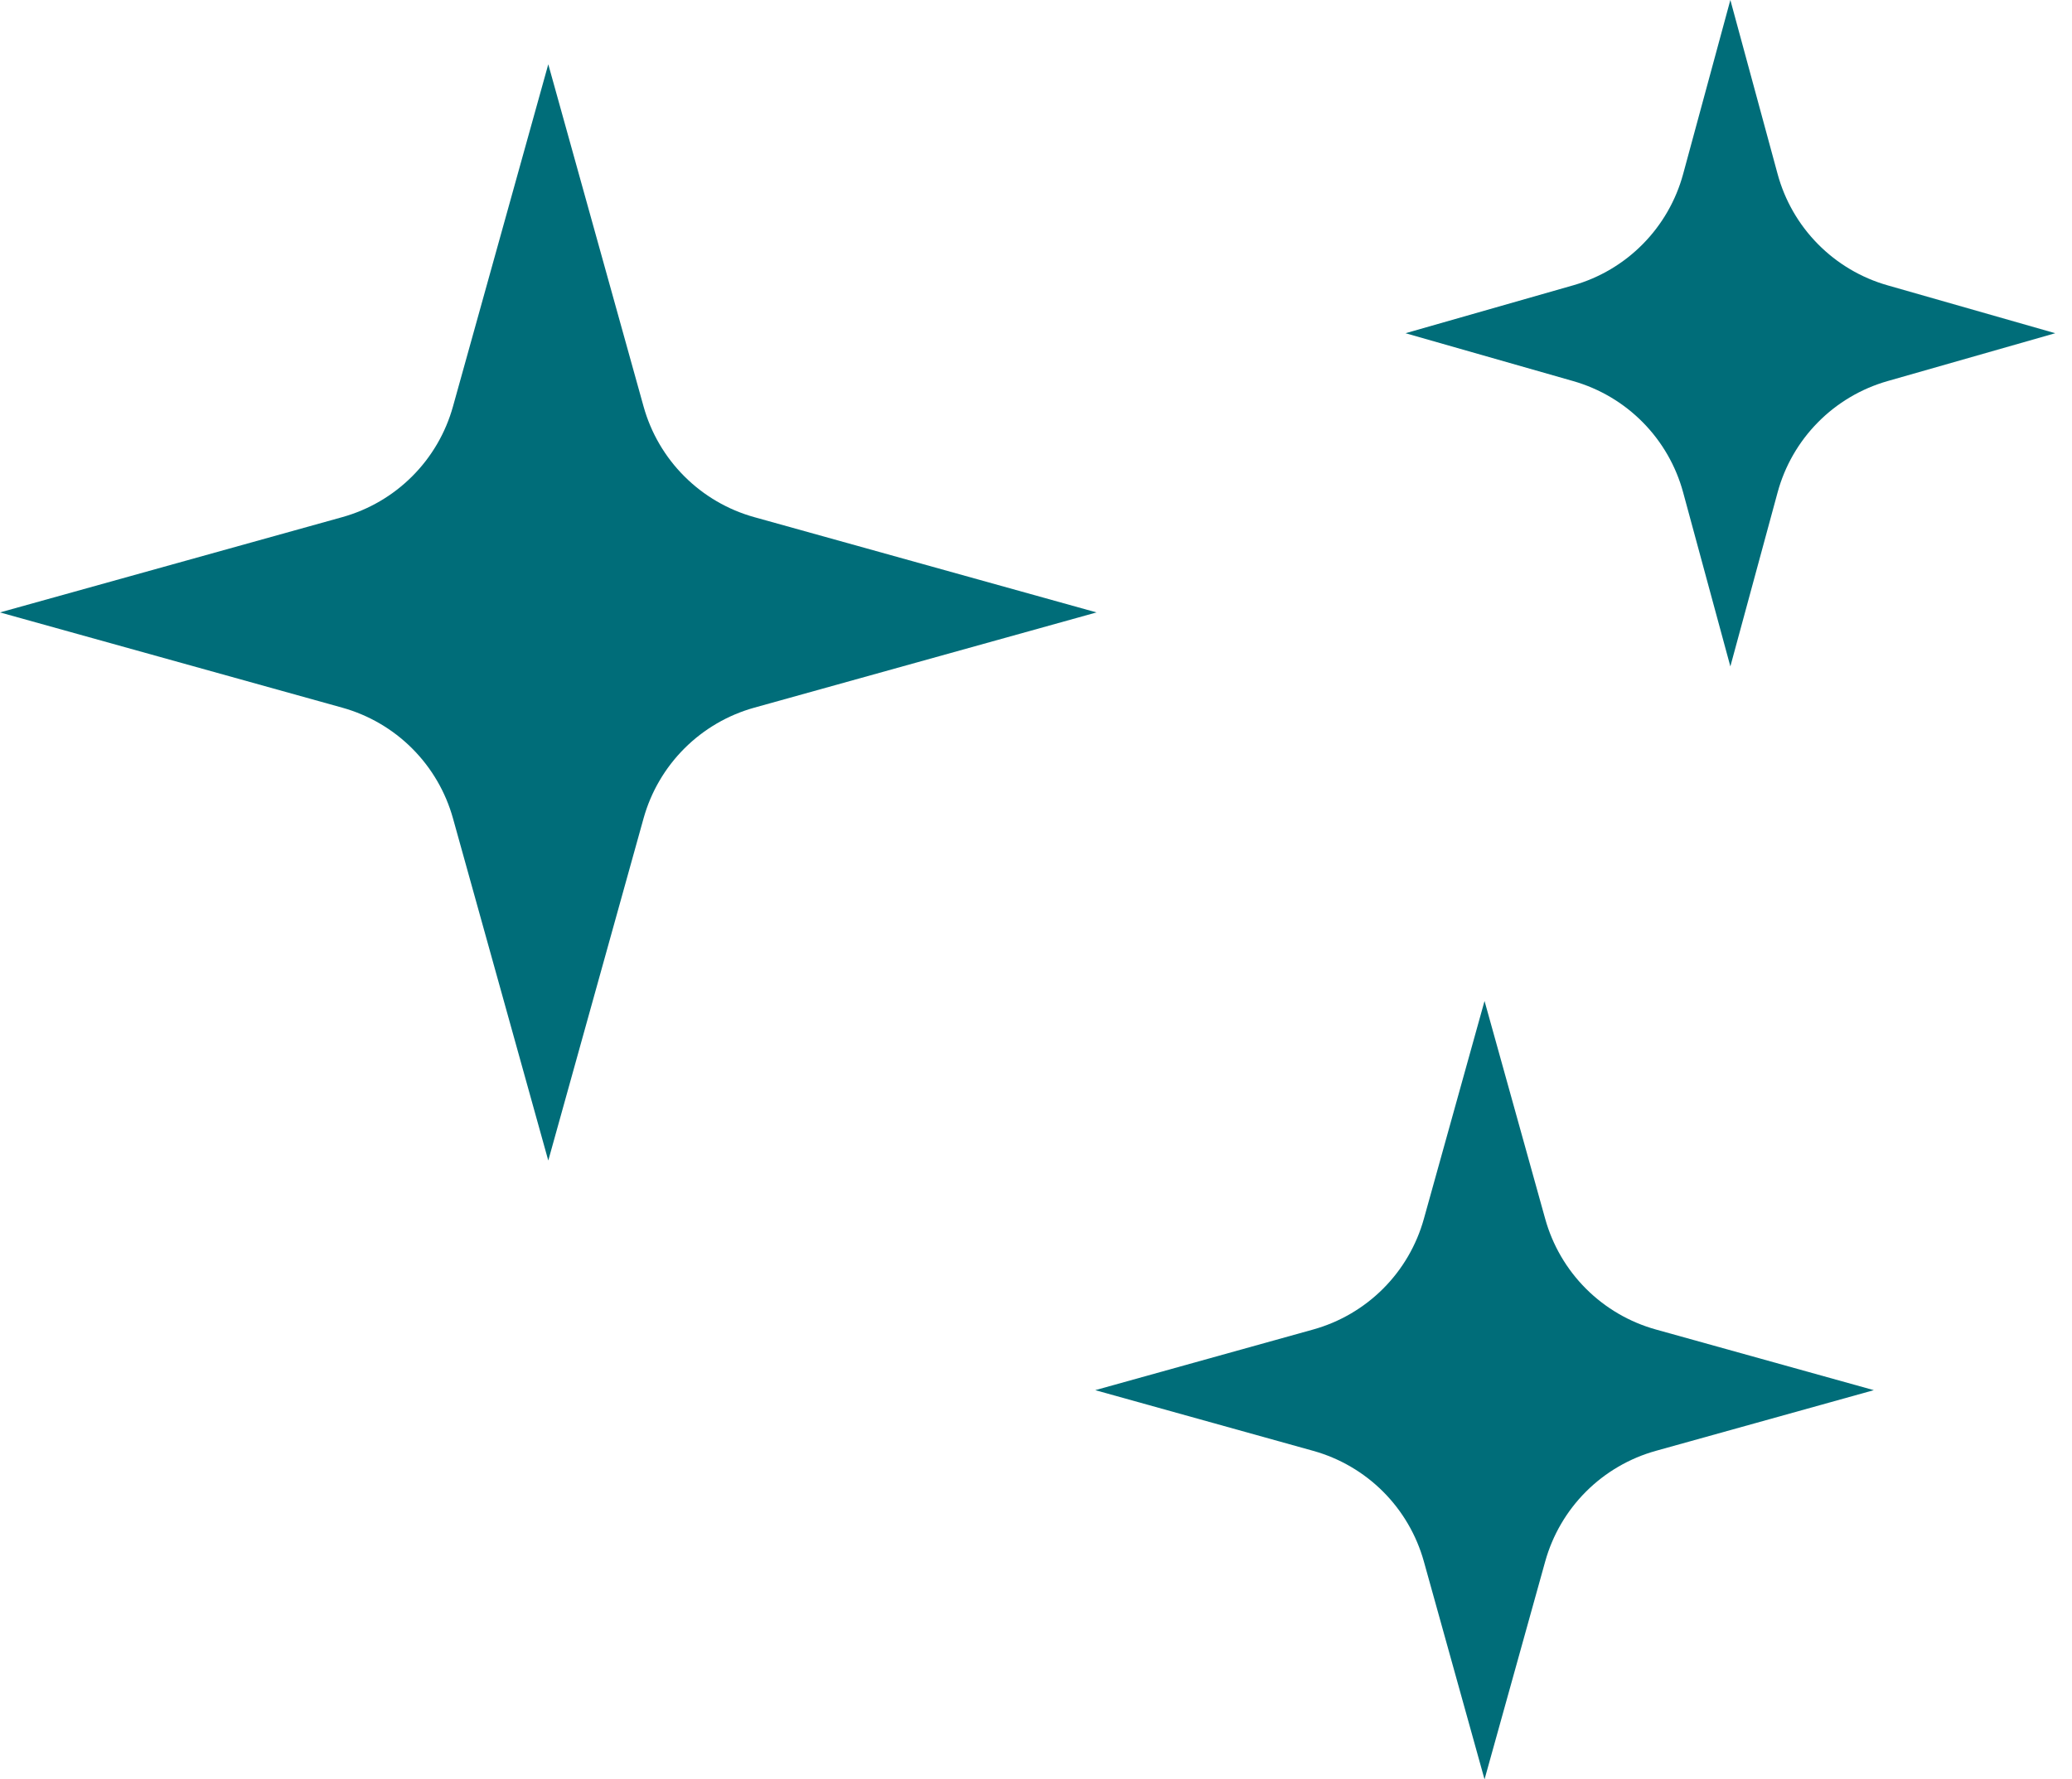 <svg width="78" height="67" viewBox="0 0 78 67" fill="none" xmlns="http://www.w3.org/2000/svg">
<path d="M66.917 6.55L65.139 0L63.362 6.55C63.092 7.546 62.569 8.456 61.844 9.19C61.119 9.925 60.217 10.46 59.224 10.743L52.91 12.547L59.224 14.35C60.217 14.634 61.119 15.168 61.844 15.903C62.569 16.637 63.092 17.547 63.362 18.543L65.139 25.093L66.917 18.543C67.187 17.547 67.71 16.637 68.435 15.903C69.16 15.168 70.062 14.634 71.055 14.35L77.369 12.547L71.055 10.743C70.062 10.46 69.16 9.925 68.435 9.19C67.71 8.456 67.187 7.546 66.917 6.55Z" fill="#006D79"/>
<path d="M58.169 45.895L55.885 37.691L53.601 45.895C53.324 46.89 52.795 47.796 52.065 48.526C51.335 49.255 50.429 49.784 49.435 50.061L41.23 52.345L49.435 54.63C50.429 54.907 51.335 55.435 52.065 56.165C52.795 56.895 53.324 57.801 53.601 58.795L55.885 67L58.169 58.795C58.446 57.801 58.975 56.895 59.705 56.165C60.435 55.435 61.341 54.907 62.335 54.63L70.54 52.345L62.335 50.061C61.341 49.784 60.435 49.255 59.705 48.526C58.975 47.796 58.446 46.89 58.169 45.895Z" fill="#006D79"/>
<path d="M28.393 19.472C27.399 19.195 26.493 18.666 25.763 17.936C25.033 17.207 24.504 16.301 24.227 15.306L20.64 2.42L17.052 15.306C16.775 16.301 16.246 17.207 15.516 17.936C14.786 18.666 13.88 19.195 12.886 19.472L0 23.06L12.886 26.647C13.88 26.924 14.786 27.453 15.516 28.183C16.246 28.913 16.775 29.819 17.052 30.813L20.64 43.699L24.227 30.813C24.504 29.819 25.033 28.913 25.763 28.183C26.493 27.453 27.399 26.924 28.393 26.647L41.279 23.06L28.393 19.472Z" fill="#006D79"/>
</svg>
